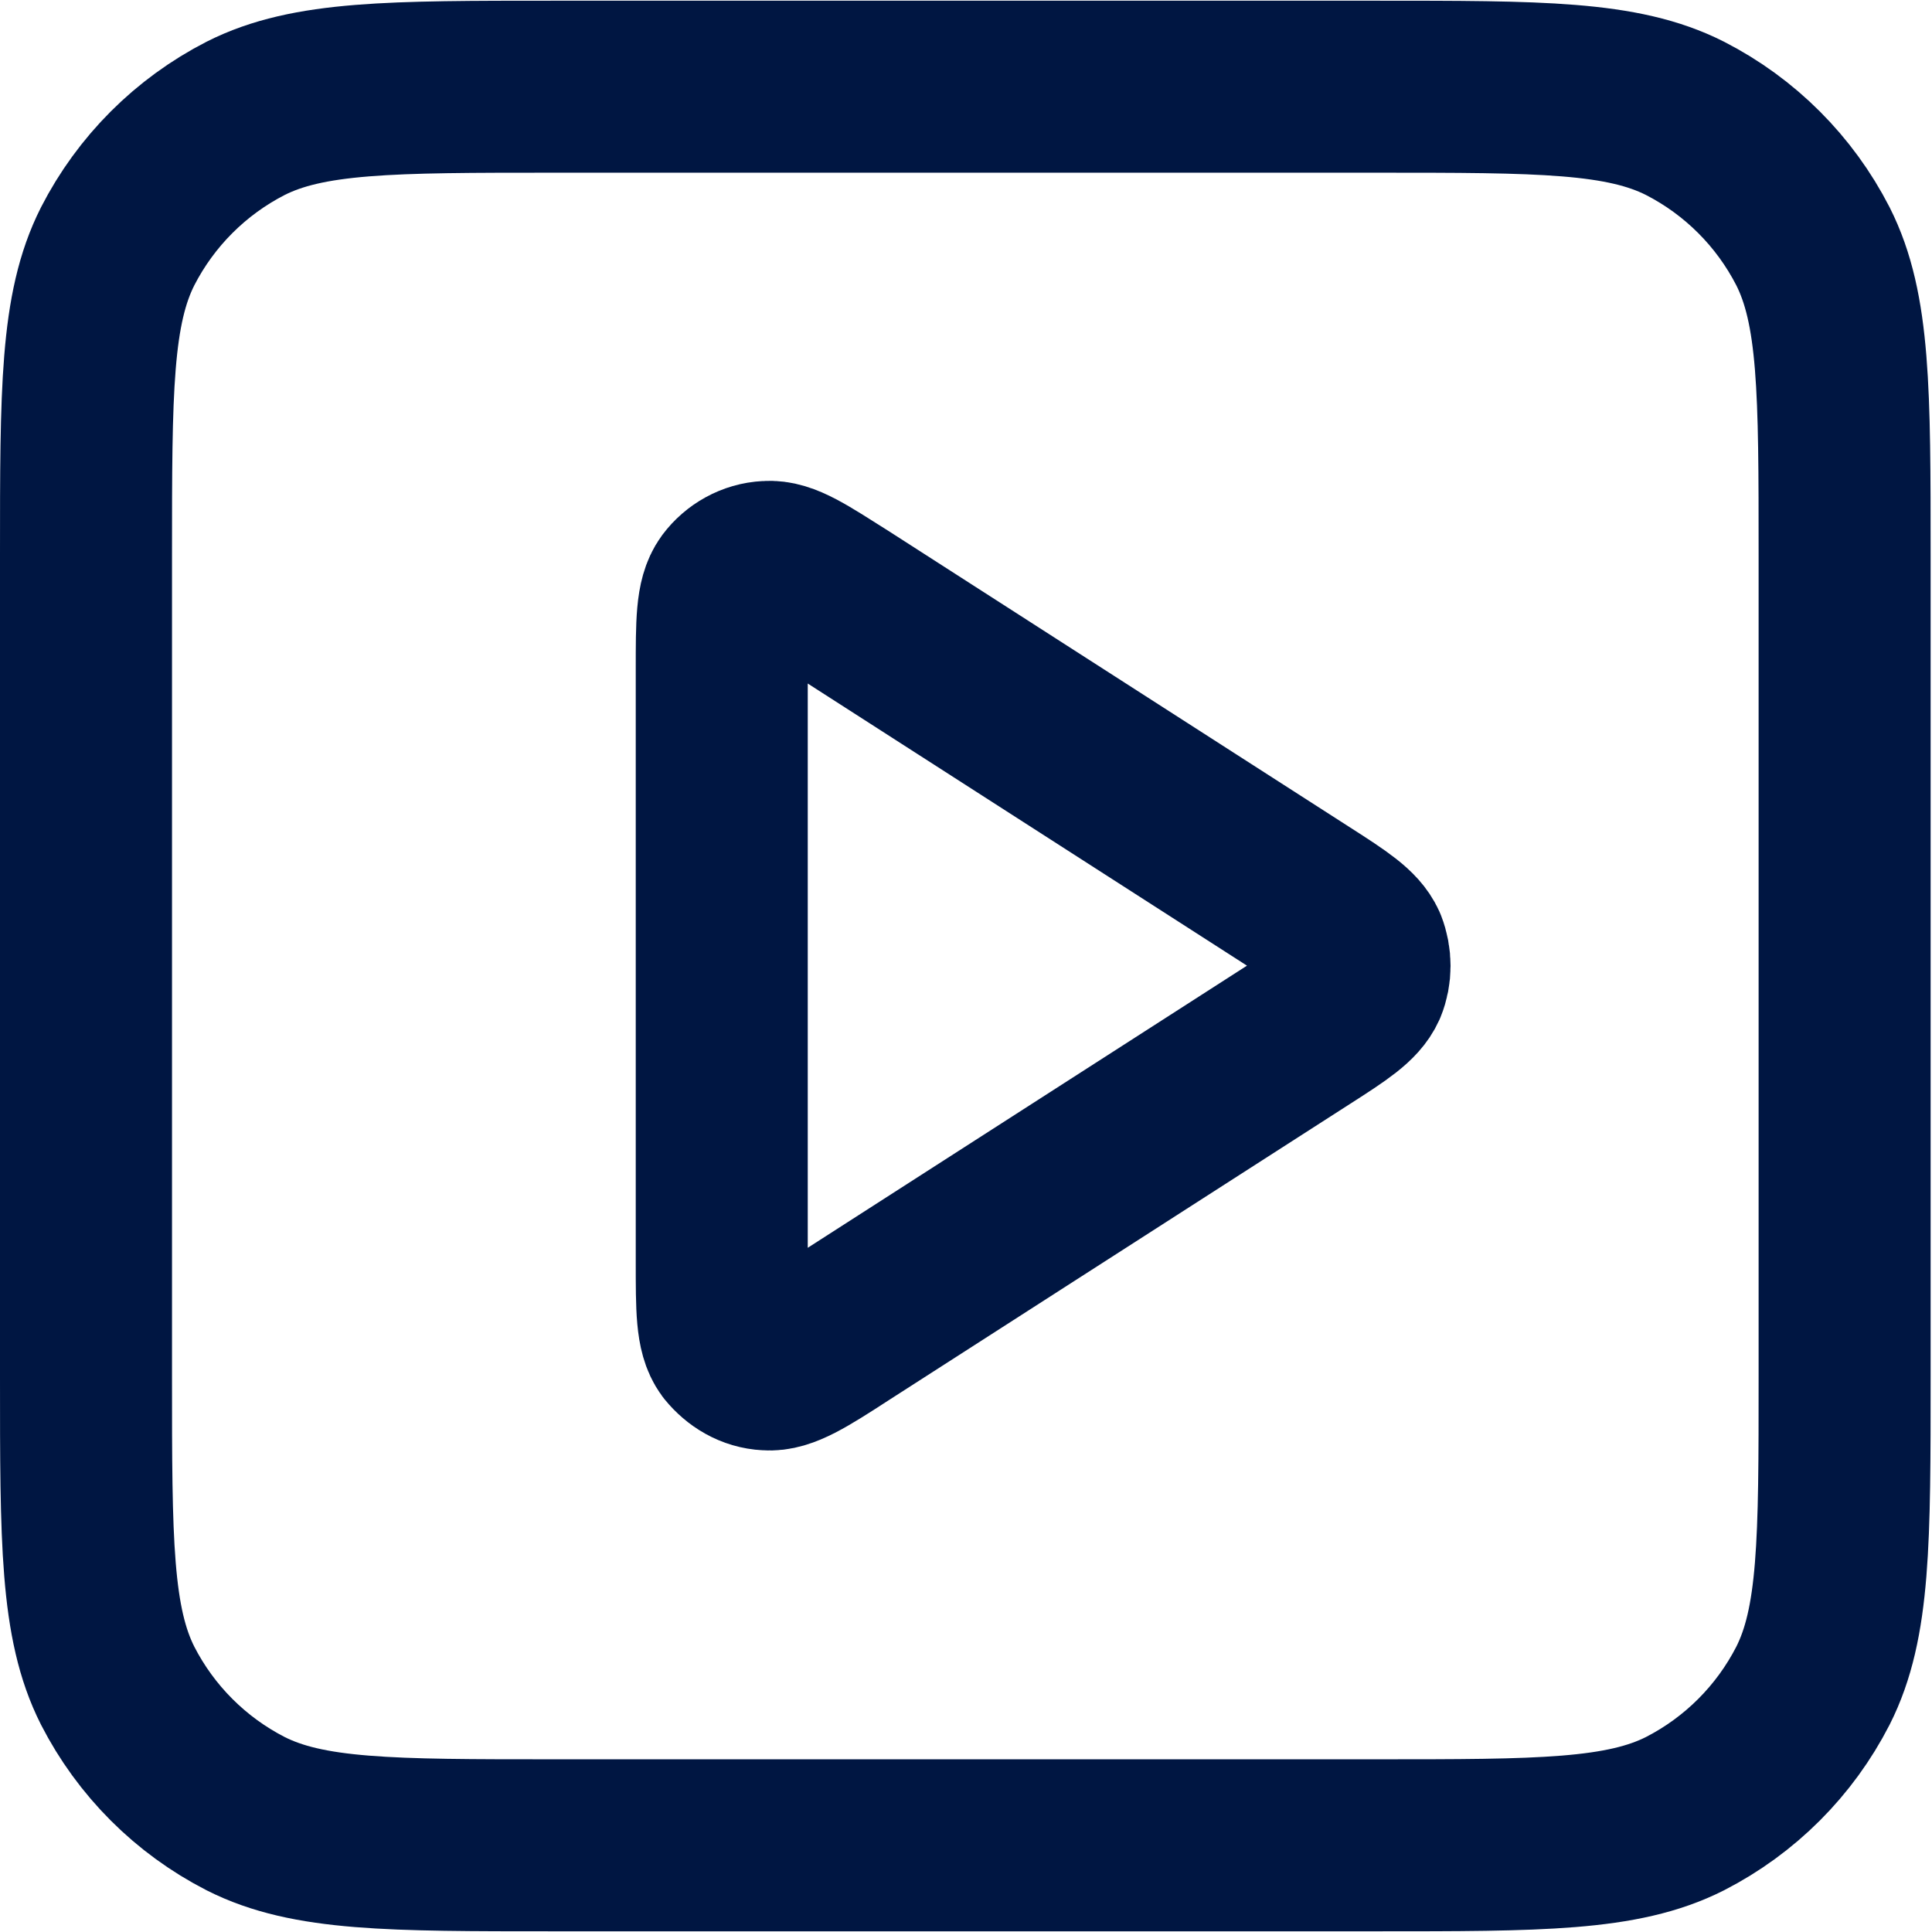 <?xml version="1.0" encoding="UTF-8"?><svg id="Laag_2" xmlns="http://www.w3.org/2000/svg" viewBox="0 0 28.08 28.08"><defs><style>.cls-1{fill:none;stroke:#001642;stroke-linecap:round;stroke-linejoin:round;stroke-width:2.5px;}</style></defs><g id="Laag_1-2"><path class="cls-1" d="m10.49,9.73c0-.68,0-1.02.14-1.21.12-.16.31-.27.52-.28.24-.02.52.17,1.09.53l6.71,4.31c.5.32.74.48.83.68.07.18.07.38,0,.55-.09.2-.33.36-.83.68l-6.71,4.31c-.57.37-.86.55-1.09.53-.21-.01-.39-.12-.52-.28-.14-.19-.14-.53-.14-1.21v-8.62Z"/><path class="cls-1" d="m1.25,8.07c0-2.39,0-3.58.46-4.49.41-.8,1.06-1.45,1.86-1.86.91-.46,2.11-.46,4.49-.46h11.94c2.39,0,3.58,0,4.49.46.8.41,1.45,1.06,1.86,1.86.46.91.46,2.11.46,4.49v11.94c0,2.39,0,3.58-.46,4.49-.41.8-1.06,1.45-1.86,1.86-.91.46-2.11.46-4.49.46h-11.94c-2.39,0-3.58,0-4.49-.46-.8-.41-1.45-1.06-1.86-1.86-.46-.91-.46-2.11-.46-4.49v-11.94Z"/></g></svg>